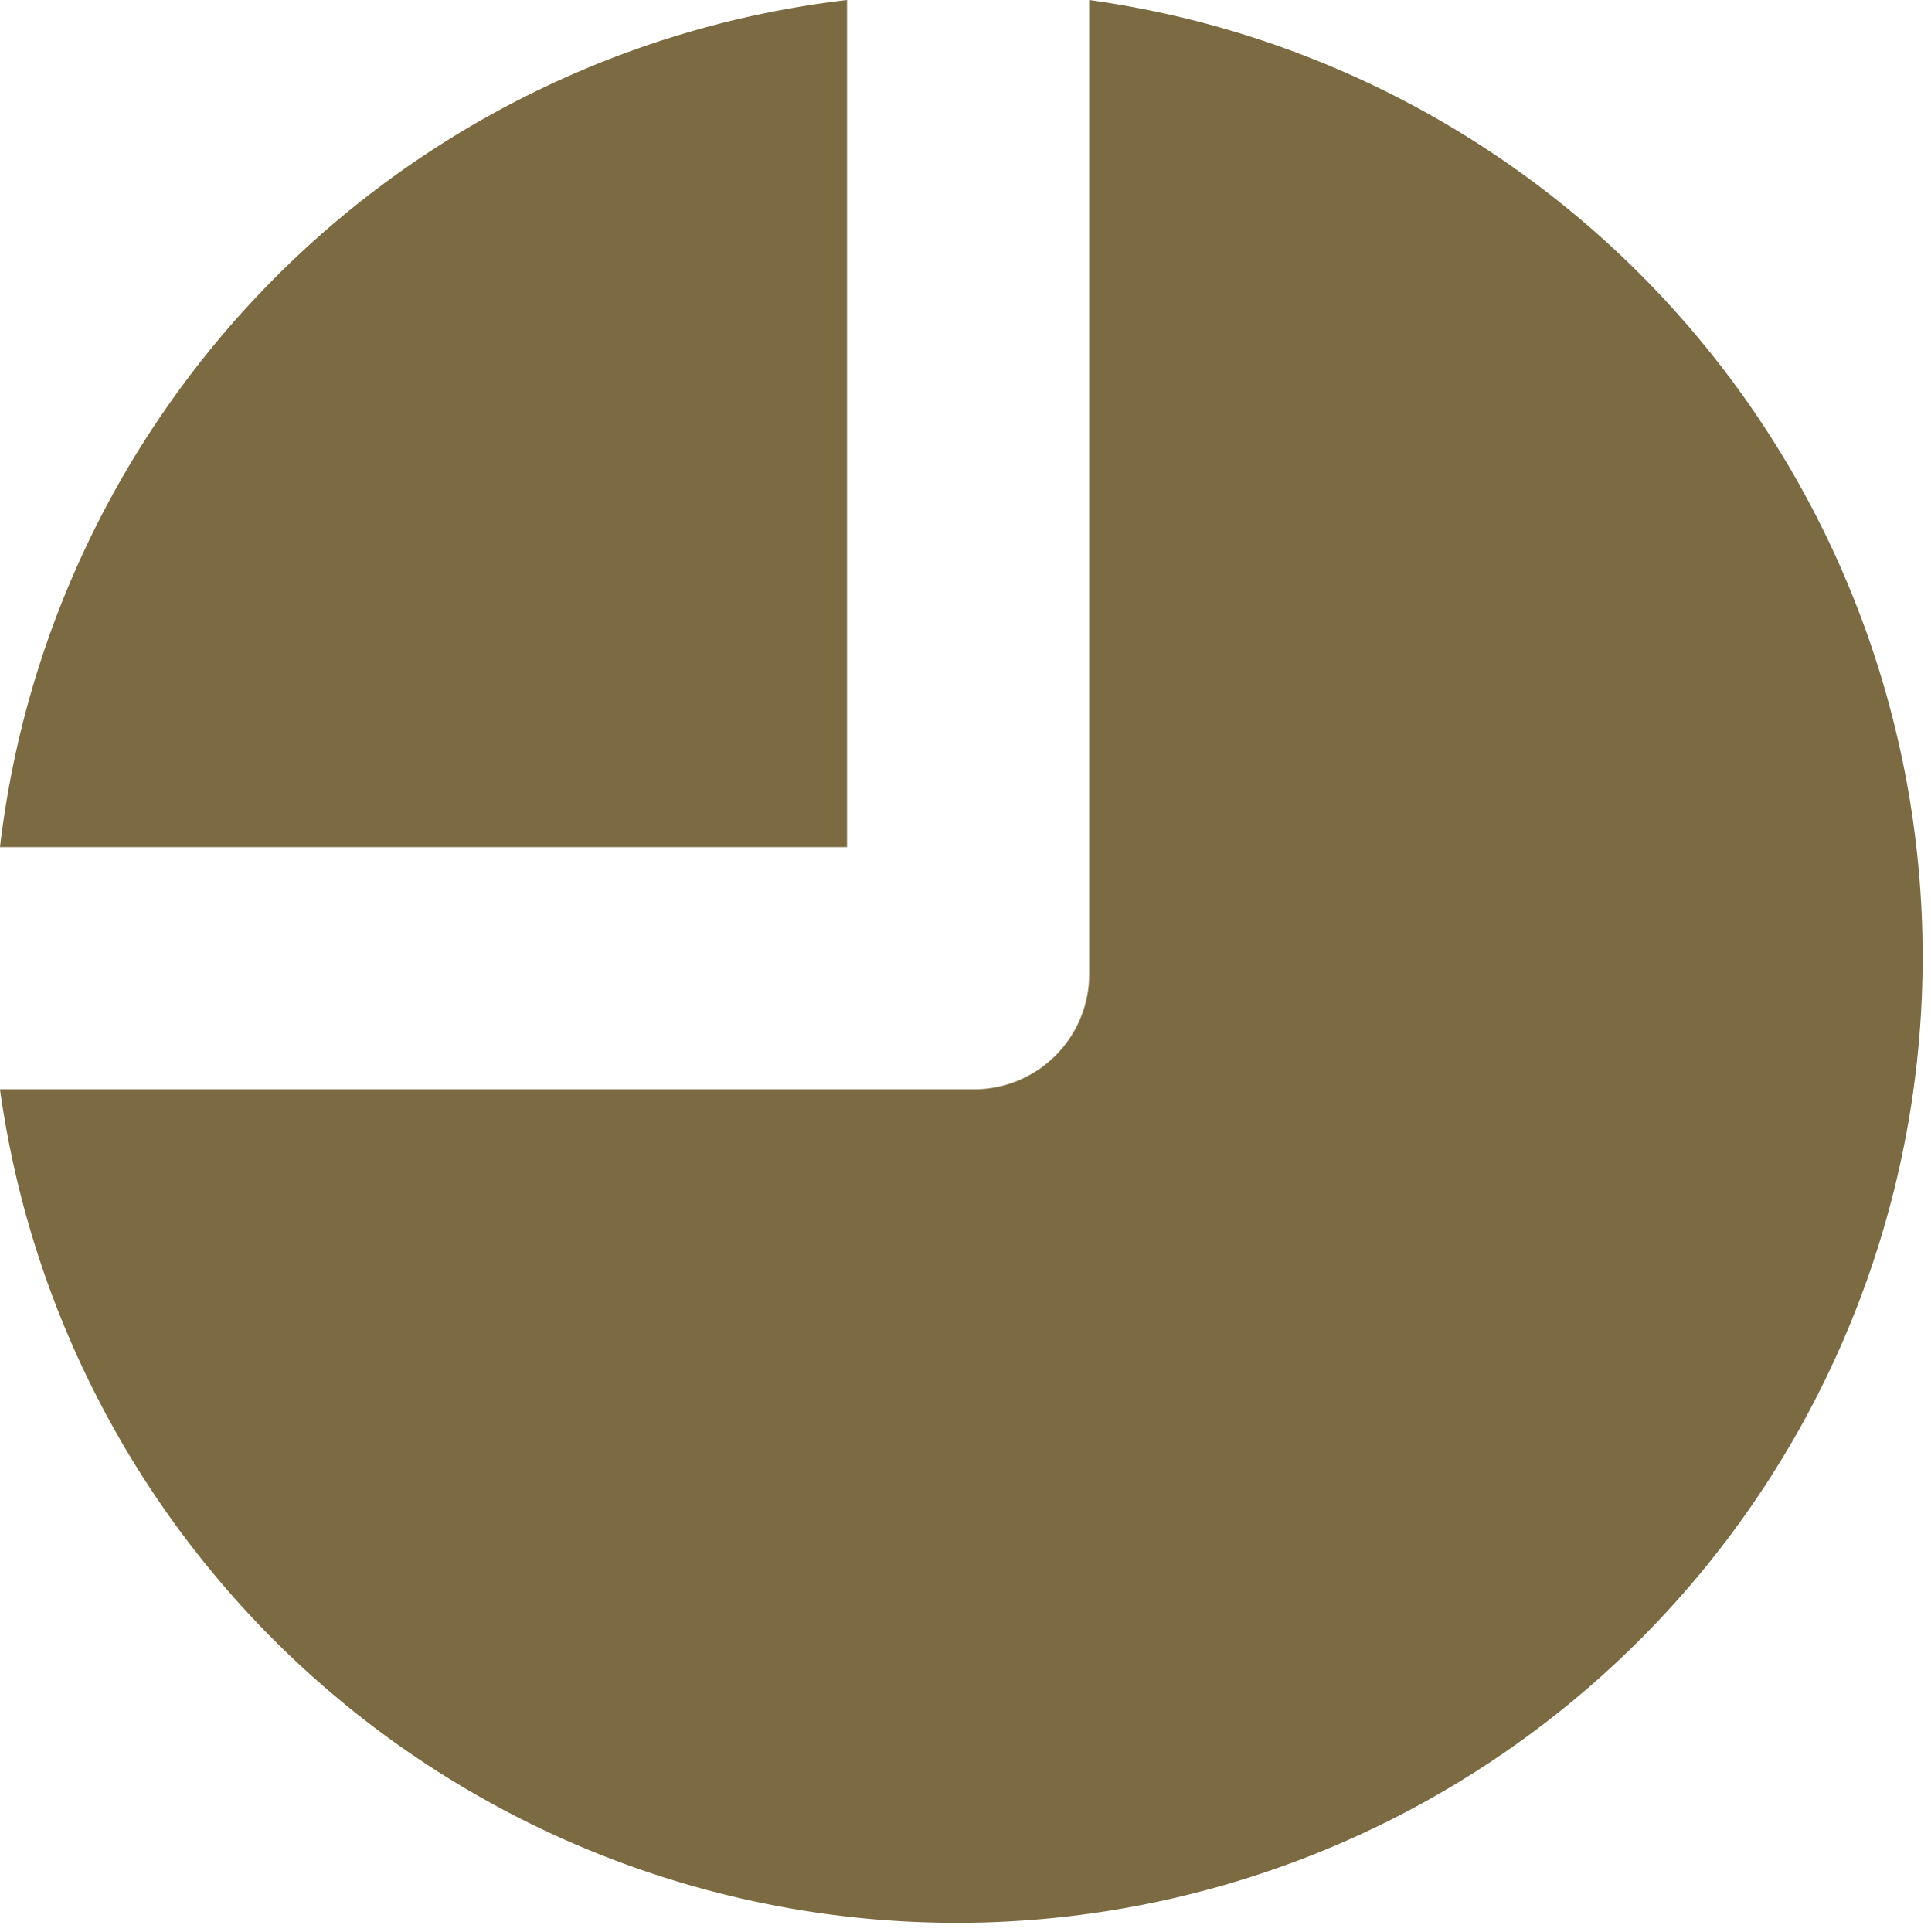 <svg data-name="Layer 1" xmlns="http://www.w3.org/2000/svg" viewBox="0 0 25.99 26"><path d="M14.66 0v13.11a1.55 1.55 0 0 1-1.55 1.55H0A13 13 0 1 0 14.66 0ZM11.4 0A13 13 0 0 0 0 11.4h11.4V0Z" style="fill:#7c6b42"/></svg>